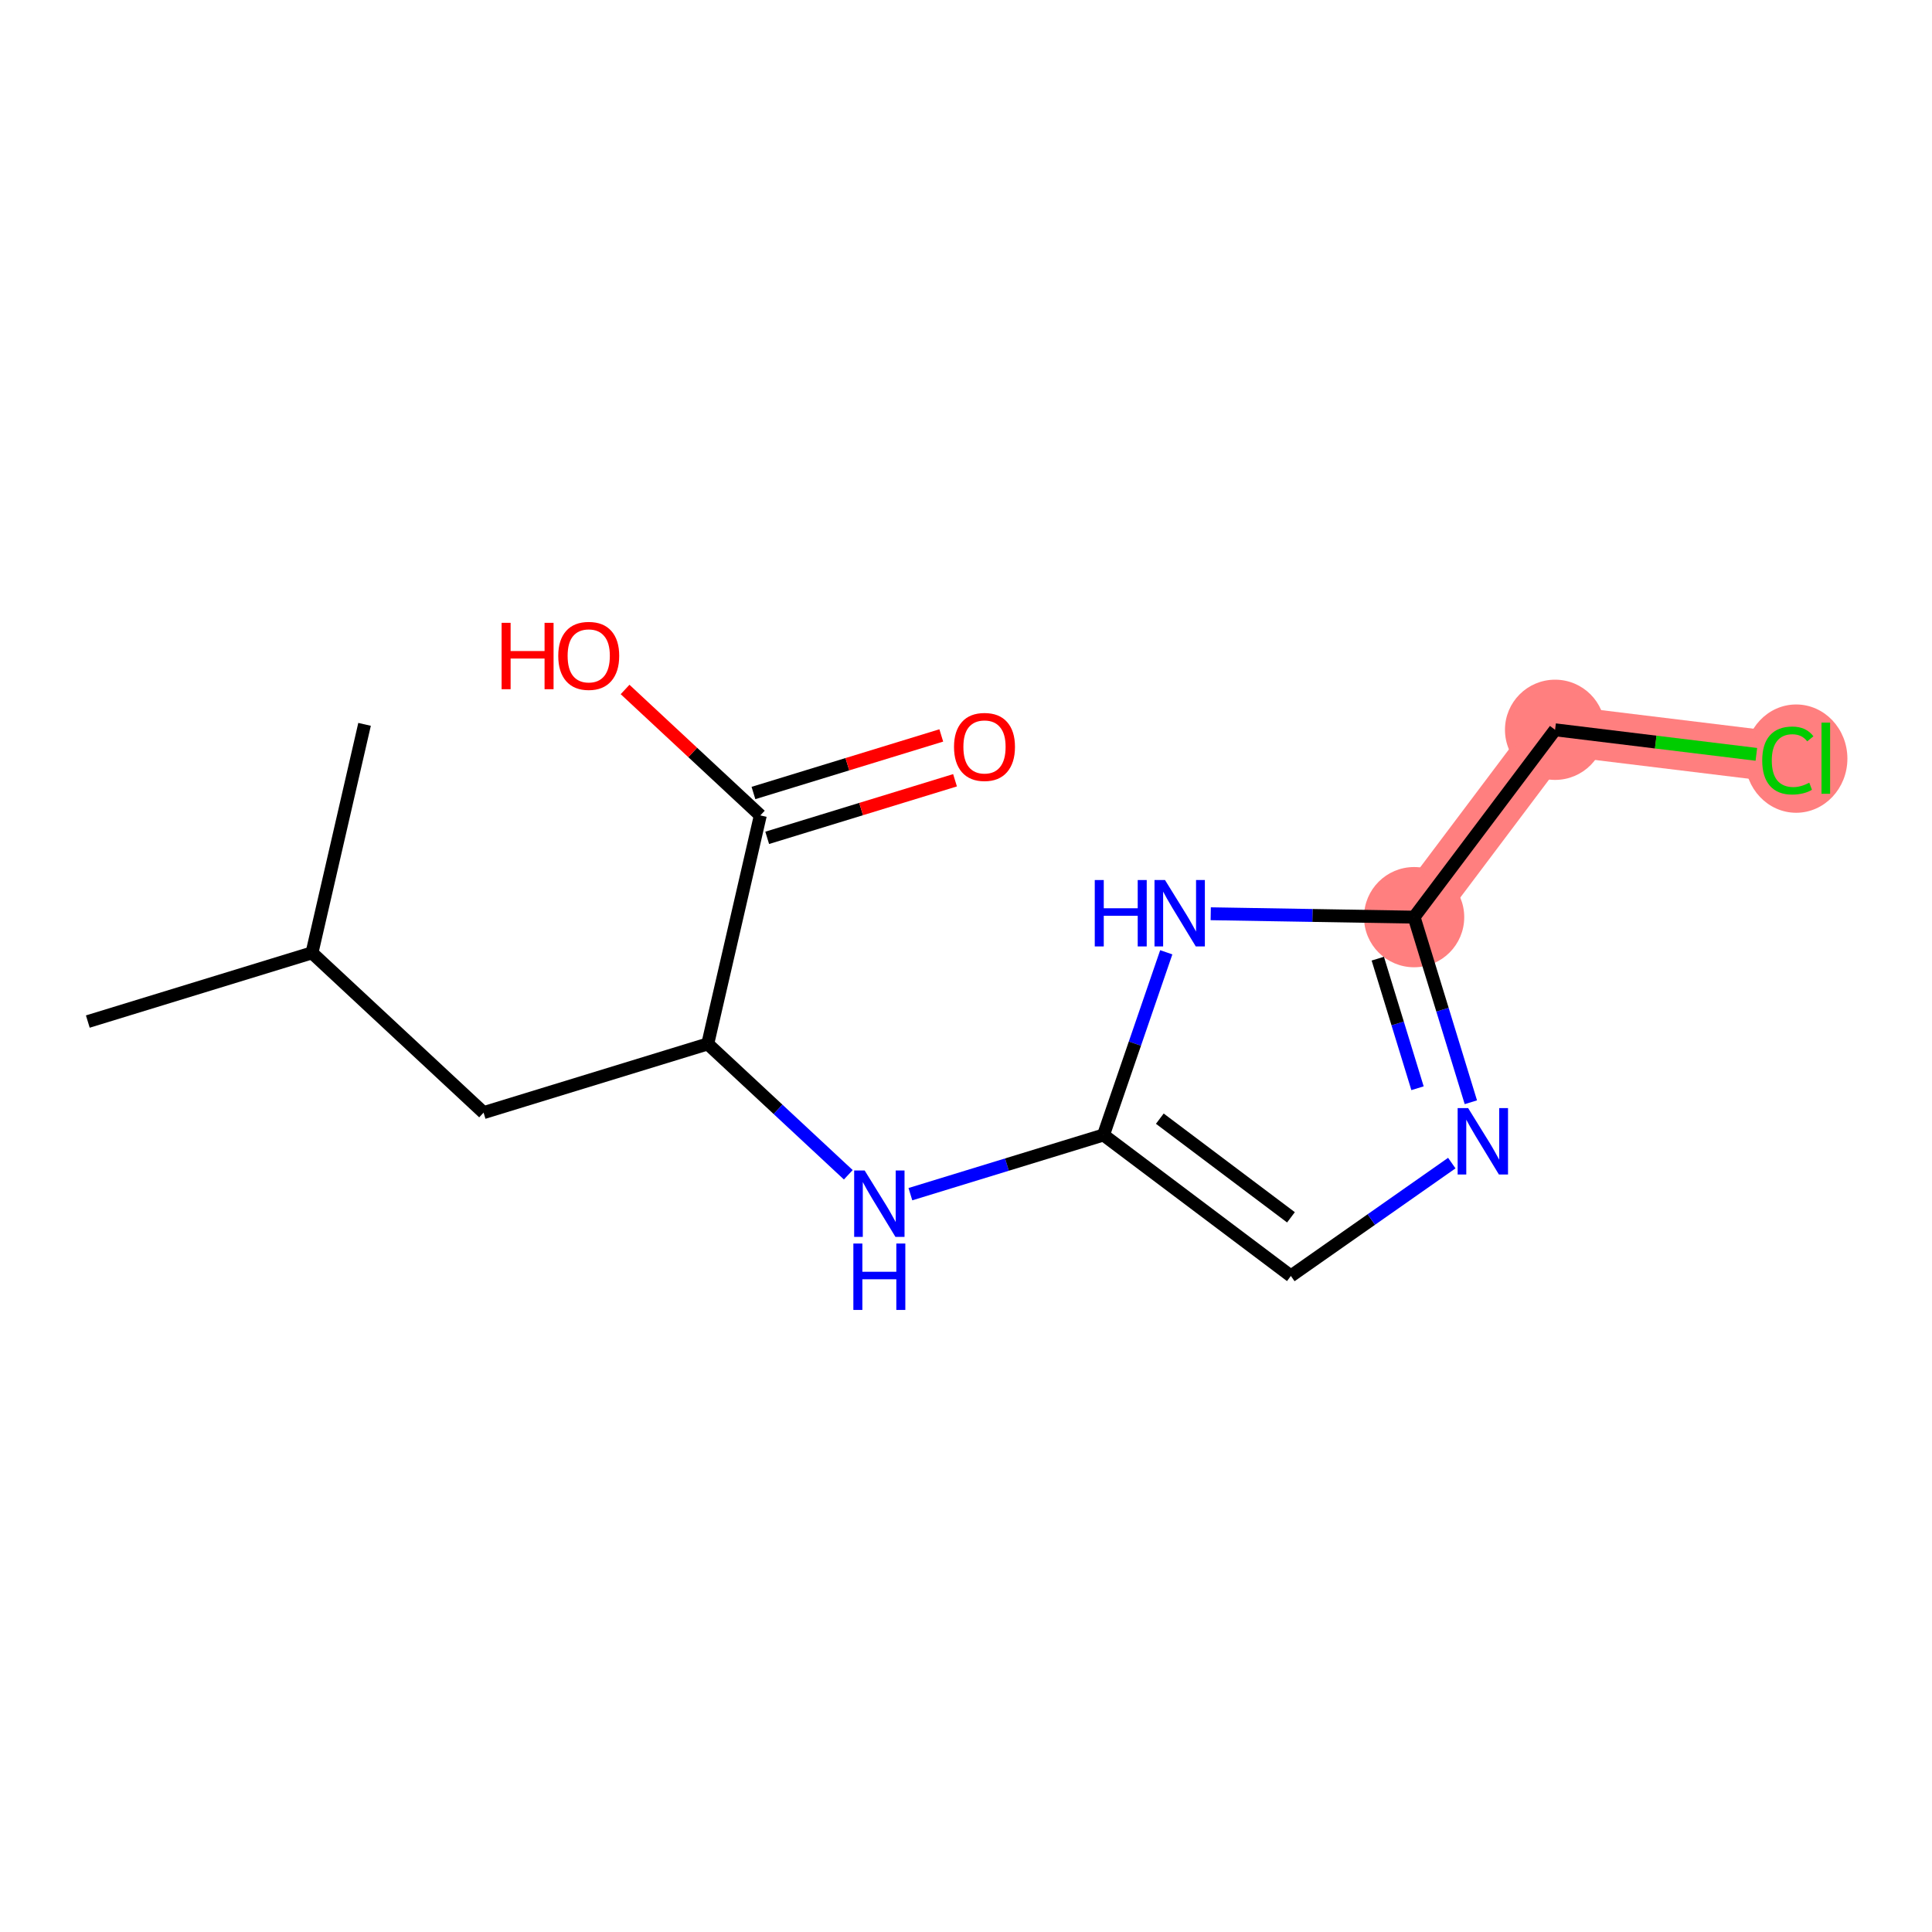<?xml version='1.0' encoding='iso-8859-1'?>
<svg version='1.1' baseProfile='full'
              xmlns='http://www.w3.org/2000/svg'
                      xmlns:rdkit='http://www.rdkit.org/xml'
                      xmlns:xlink='http://www.w3.org/1999/xlink'
                  xml:space='preserve'
width='300px' height='300px' viewBox='0 0 300 300'>
<!-- END OF HEADER -->
<rect style='opacity:1.0;fill:#FFFFFF;stroke:none' width='300' height='300' x='0' y='0'> </rect>
<rect style='opacity:1.0;fill:#FFFFFF;stroke:none' width='300' height='300' x='0' y='0'> </rect>
<path d='M 219.583,142.415 L 241.473,113.322' style='fill:none;fill-rule:evenodd;stroke:#FF7F7F;stroke-width:7.8px;stroke-linecap:butt;stroke-linejoin:miter;stroke-opacity:1' />
<path d='M 241.473,113.322 L 277.612,117.733' style='fill:none;fill-rule:evenodd;stroke:#FF7F7F;stroke-width:7.8px;stroke-linecap:butt;stroke-linejoin:miter;stroke-opacity:1' />
<ellipse cx='219.583' cy='142.415' rx='7.282' ry='7.282'  style='fill:#FF7F7F;fill-rule:evenodd;stroke:#FF7F7F;stroke-width:1.0px;stroke-linecap:butt;stroke-linejoin:miter;stroke-opacity:1' />
<ellipse cx='241.473' cy='113.322' rx='7.282' ry='7.282'  style='fill:#FF7F7F;fill-rule:evenodd;stroke:#FF7F7F;stroke-width:1.0px;stroke-linecap:butt;stroke-linejoin:miter;stroke-opacity:1' />
<ellipse cx='278.908' cy='117.798' rx='7.455' ry='7.909'  style='fill:#FF7F7F;fill-rule:evenodd;stroke:#FF7F7F;stroke-width:1.0px;stroke-linecap:butt;stroke-linejoin:miter;stroke-opacity:1' />
<path class='bond-0 atom-0 atom-1' d='M 13.636,158.628 L 48.445,147.958' style='fill:none;fill-rule:evenodd;stroke:#000000;stroke-width:2.0px;stroke-linecap:butt;stroke-linejoin:miter;stroke-opacity:1' />
<path class='bond-1 atom-1 atom-2' d='M 48.445,147.958 L 56.609,112.478' style='fill:none;fill-rule:evenodd;stroke:#000000;stroke-width:2.0px;stroke-linecap:butt;stroke-linejoin:miter;stroke-opacity:1' />
<path class='bond-2 atom-1 atom-3' d='M 48.445,147.958 L 75.09,172.769' style='fill:none;fill-rule:evenodd;stroke:#000000;stroke-width:2.0px;stroke-linecap:butt;stroke-linejoin:miter;stroke-opacity:1' />
<path class='bond-3 atom-3 atom-4' d='M 75.09,172.769 L 109.899,162.099' style='fill:none;fill-rule:evenodd;stroke:#000000;stroke-width:2.0px;stroke-linecap:butt;stroke-linejoin:miter;stroke-opacity:1' />
<path class='bond-4 atom-4 atom-5' d='M 109.899,162.099 L 120.812,172.259' style='fill:none;fill-rule:evenodd;stroke:#000000;stroke-width:2.0px;stroke-linecap:butt;stroke-linejoin:miter;stroke-opacity:1' />
<path class='bond-4 atom-4 atom-5' d='M 120.812,172.259 L 131.724,182.42' style='fill:none;fill-rule:evenodd;stroke:#0000FF;stroke-width:2.0px;stroke-linecap:butt;stroke-linejoin:miter;stroke-opacity:1' />
<path class='bond-12 atom-4 atom-13' d='M 109.899,162.099 L 118.063,126.618' style='fill:none;fill-rule:evenodd;stroke:#000000;stroke-width:2.0px;stroke-linecap:butt;stroke-linejoin:miter;stroke-opacity:1' />
<path class='bond-5 atom-5 atom-6' d='M 141.365,185.431 L 156.359,180.835' style='fill:none;fill-rule:evenodd;stroke:#0000FF;stroke-width:2.0px;stroke-linecap:butt;stroke-linejoin:miter;stroke-opacity:1' />
<path class='bond-5 atom-5 atom-6' d='M 156.359,180.835 L 171.353,176.239' style='fill:none;fill-rule:evenodd;stroke:#000000;stroke-width:2.0px;stroke-linecap:butt;stroke-linejoin:miter;stroke-opacity:1' />
<path class='bond-6 atom-6 atom-7' d='M 171.353,176.239 L 200.446,198.128' style='fill:none;fill-rule:evenodd;stroke:#000000;stroke-width:2.0px;stroke-linecap:butt;stroke-linejoin:miter;stroke-opacity:1' />
<path class='bond-6 atom-6 atom-7' d='M 180.095,173.704 L 200.46,189.026' style='fill:none;fill-rule:evenodd;stroke:#000000;stroke-width:2.0px;stroke-linecap:butt;stroke-linejoin:miter;stroke-opacity:1' />
<path class='bond-15 atom-12 atom-6' d='M 181.097,147.871 L 176.225,162.055' style='fill:none;fill-rule:evenodd;stroke:#0000FF;stroke-width:2.0px;stroke-linecap:butt;stroke-linejoin:miter;stroke-opacity:1' />
<path class='bond-15 atom-12 atom-6' d='M 176.225,162.055 L 171.353,176.239' style='fill:none;fill-rule:evenodd;stroke:#000000;stroke-width:2.0px;stroke-linecap:butt;stroke-linejoin:miter;stroke-opacity:1' />
<path class='bond-7 atom-7 atom-8' d='M 200.446,198.128 L 212.939,189.366' style='fill:none;fill-rule:evenodd;stroke:#000000;stroke-width:2.0px;stroke-linecap:butt;stroke-linejoin:miter;stroke-opacity:1' />
<path class='bond-7 atom-7 atom-8' d='M 212.939,189.366 L 225.433,180.604' style='fill:none;fill-rule:evenodd;stroke:#0000FF;stroke-width:2.0px;stroke-linecap:butt;stroke-linejoin:miter;stroke-opacity:1' />
<path class='bond-8 atom-8 atom-9' d='M 228.394,171.158 L 223.989,156.786' style='fill:none;fill-rule:evenodd;stroke:#0000FF;stroke-width:2.0px;stroke-linecap:butt;stroke-linejoin:miter;stroke-opacity:1' />
<path class='bond-8 atom-8 atom-9' d='M 223.989,156.786 L 219.583,142.415' style='fill:none;fill-rule:evenodd;stroke:#000000;stroke-width:2.0px;stroke-linecap:butt;stroke-linejoin:miter;stroke-opacity:1' />
<path class='bond-8 atom-8 atom-9' d='M 220.111,168.981 L 217.027,158.92' style='fill:none;fill-rule:evenodd;stroke:#0000FF;stroke-width:2.0px;stroke-linecap:butt;stroke-linejoin:miter;stroke-opacity:1' />
<path class='bond-8 atom-8 atom-9' d='M 217.027,158.92 L 213.943,148.86' style='fill:none;fill-rule:evenodd;stroke:#000000;stroke-width:2.0px;stroke-linecap:butt;stroke-linejoin:miter;stroke-opacity:1' />
<path class='bond-9 atom-9 atom-10' d='M 219.583,142.415 L 241.473,113.322' style='fill:none;fill-rule:evenodd;stroke:#000000;stroke-width:2.0px;stroke-linecap:butt;stroke-linejoin:miter;stroke-opacity:1' />
<path class='bond-11 atom-9 atom-12' d='M 219.583,142.415 L 203.792,142.151' style='fill:none;fill-rule:evenodd;stroke:#000000;stroke-width:2.0px;stroke-linecap:butt;stroke-linejoin:miter;stroke-opacity:1' />
<path class='bond-11 atom-9 atom-12' d='M 203.792,142.151 L 188.001,141.887' style='fill:none;fill-rule:evenodd;stroke:#0000FF;stroke-width:2.0px;stroke-linecap:butt;stroke-linejoin:miter;stroke-opacity:1' />
<path class='bond-10 atom-10 atom-11' d='M 241.473,113.322 L 257.099,115.229' style='fill:none;fill-rule:evenodd;stroke:#000000;stroke-width:2.0px;stroke-linecap:butt;stroke-linejoin:miter;stroke-opacity:1' />
<path class='bond-10 atom-10 atom-11' d='M 257.099,115.229 L 272.726,117.136' style='fill:none;fill-rule:evenodd;stroke:#00CC00;stroke-width:2.0px;stroke-linecap:butt;stroke-linejoin:miter;stroke-opacity:1' />
<path class='bond-13 atom-13 atom-14' d='M 119.13,130.099 L 133.713,125.629' style='fill:none;fill-rule:evenodd;stroke:#000000;stroke-width:2.0px;stroke-linecap:butt;stroke-linejoin:miter;stroke-opacity:1' />
<path class='bond-13 atom-13 atom-14' d='M 133.713,125.629 L 148.296,121.159' style='fill:none;fill-rule:evenodd;stroke:#FF0000;stroke-width:2.0px;stroke-linecap:butt;stroke-linejoin:miter;stroke-opacity:1' />
<path class='bond-13 atom-13 atom-14' d='M 116.996,123.137 L 131.579,118.667' style='fill:none;fill-rule:evenodd;stroke:#000000;stroke-width:2.0px;stroke-linecap:butt;stroke-linejoin:miter;stroke-opacity:1' />
<path class='bond-13 atom-13 atom-14' d='M 131.579,118.667 L 146.162,114.197' style='fill:none;fill-rule:evenodd;stroke:#FF0000;stroke-width:2.0px;stroke-linecap:butt;stroke-linejoin:miter;stroke-opacity:1' />
<path class='bond-14 atom-13 atom-15' d='M 118.063,126.618 L 107.562,116.84' style='fill:none;fill-rule:evenodd;stroke:#000000;stroke-width:2.0px;stroke-linecap:butt;stroke-linejoin:miter;stroke-opacity:1' />
<path class='bond-14 atom-13 atom-15' d='M 107.562,116.84 L 97.061,107.062' style='fill:none;fill-rule:evenodd;stroke:#FF0000;stroke-width:2.0px;stroke-linecap:butt;stroke-linejoin:miter;stroke-opacity:1' />
<path  class='atom-5' d='M 134.265 181.754
L 137.644 187.215
Q 137.979 187.753, 138.517 188.729
Q 139.056 189.705, 139.085 189.763
L 139.085 181.754
L 140.454 181.754
L 140.454 192.064
L 139.042 192.064
L 135.416 186.093
Q 134.993 185.394, 134.542 184.593
Q 134.105 183.792, 133.974 183.545
L 133.974 192.064
L 132.634 192.064
L 132.634 181.754
L 134.265 181.754
' fill='#0000FF'/>
<path  class='atom-5' d='M 132.51 193.095
L 133.908 193.095
L 133.908 197.479
L 139.18 197.479
L 139.18 193.095
L 140.578 193.095
L 140.578 203.406
L 139.18 203.406
L 139.18 198.644
L 133.908 198.644
L 133.908 203.406
L 132.51 203.406
L 132.51 193.095
' fill='#0000FF'/>
<path  class='atom-8' d='M 227.974 172.068
L 231.353 177.529
Q 231.688 178.068, 232.227 179.044
Q 232.766 180.02, 232.795 180.078
L 232.795 172.068
L 234.164 172.068
L 234.164 182.379
L 232.751 182.379
L 229.125 176.408
Q 228.703 175.709, 228.251 174.908
Q 227.814 174.107, 227.683 173.859
L 227.683 182.379
L 226.343 182.379
L 226.343 172.068
L 227.974 172.068
' fill='#0000FF'/>
<path  class='atom-11' d='M 273.636 118.089
Q 273.636 115.526, 274.831 114.186
Q 276.039 112.832, 278.326 112.832
Q 280.452 112.832, 281.588 114.332
L 280.627 115.119
Q 279.797 114.026, 278.326 114.026
Q 276.767 114.026, 275.937 115.075
Q 275.122 116.109, 275.122 118.089
Q 275.122 120.128, 275.966 121.177
Q 276.826 122.225, 278.486 122.225
Q 279.622 122.225, 280.947 121.541
L 281.355 122.633
Q 280.816 122.983, 280 123.186
Q 279.185 123.39, 278.282 123.39
Q 276.039 123.39, 274.831 122.021
Q 273.636 120.652, 273.636 118.089
' fill='#00CC00'/>
<path  class='atom-11' d='M 282.84 112.206
L 284.18 112.206
L 284.18 123.259
L 282.84 123.259
L 282.84 112.206
' fill='#00CC00'/>
<path  class='atom-12' d='M 169.994 136.651
L 171.392 136.651
L 171.392 141.034
L 176.664 141.034
L 176.664 136.651
L 178.062 136.651
L 178.062 146.961
L 176.664 146.961
L 176.664 142.199
L 171.392 142.199
L 171.392 146.961
L 169.994 146.961
L 169.994 136.651
' fill='#0000FF'/>
<path  class='atom-12' d='M 180.902 136.651
L 184.28 142.112
Q 184.615 142.651, 185.154 143.626
Q 185.693 144.602, 185.722 144.66
L 185.722 136.651
L 187.091 136.651
L 187.091 146.961
L 185.678 146.961
L 182.052 140.99
Q 181.63 140.291, 181.179 139.49
Q 180.742 138.689, 180.611 138.442
L 180.611 146.961
L 179.271 146.961
L 179.271 136.651
L 180.902 136.651
' fill='#0000FF'/>
<path  class='atom-14' d='M 148.139 115.977
Q 148.139 113.501, 149.362 112.118
Q 150.586 110.734, 152.872 110.734
Q 155.158 110.734, 156.382 112.118
Q 157.605 113.501, 157.605 115.977
Q 157.605 118.482, 156.367 119.909
Q 155.129 121.322, 152.872 121.322
Q 150.6 121.322, 149.362 119.909
Q 148.139 118.496, 148.139 115.977
M 152.872 120.157
Q 154.445 120.157, 155.289 119.108
Q 156.149 118.045, 156.149 115.977
Q 156.149 113.953, 155.289 112.933
Q 154.445 111.899, 152.872 111.899
Q 151.299 111.899, 150.44 112.919
Q 149.595 113.938, 149.595 115.977
Q 149.595 118.06, 150.44 119.108
Q 151.299 120.157, 152.872 120.157
' fill='#FF0000'/>
<path  class='atom-15' d='M 77.889 96.711
L 79.287 96.711
L 79.287 101.094
L 84.559 101.094
L 84.559 96.711
L 85.957 96.711
L 85.957 107.021
L 84.559 107.021
L 84.559 102.259
L 79.287 102.259
L 79.287 107.021
L 77.889 107.021
L 77.889 96.711
' fill='#FF0000'/>
<path  class='atom-15' d='M 86.685 101.837
Q 86.685 99.361, 87.908 97.978
Q 89.132 96.594, 91.418 96.594
Q 93.704 96.594, 94.928 97.978
Q 96.151 99.361, 96.151 101.837
Q 96.151 104.342, 94.913 105.769
Q 93.675 107.182, 91.418 107.182
Q 89.146 107.182, 87.908 105.769
Q 86.685 104.356, 86.685 101.837
M 91.418 106.016
Q 92.991 106.016, 93.835 104.968
Q 94.695 103.905, 94.695 101.837
Q 94.695 99.813, 93.835 98.793
Q 92.991 97.759, 91.418 97.759
Q 89.845 97.759, 88.986 98.779
Q 88.141 99.798, 88.141 101.837
Q 88.141 103.919, 88.986 104.968
Q 89.845 106.016, 91.418 106.016
' fill='#FF0000'/>
</svg>
